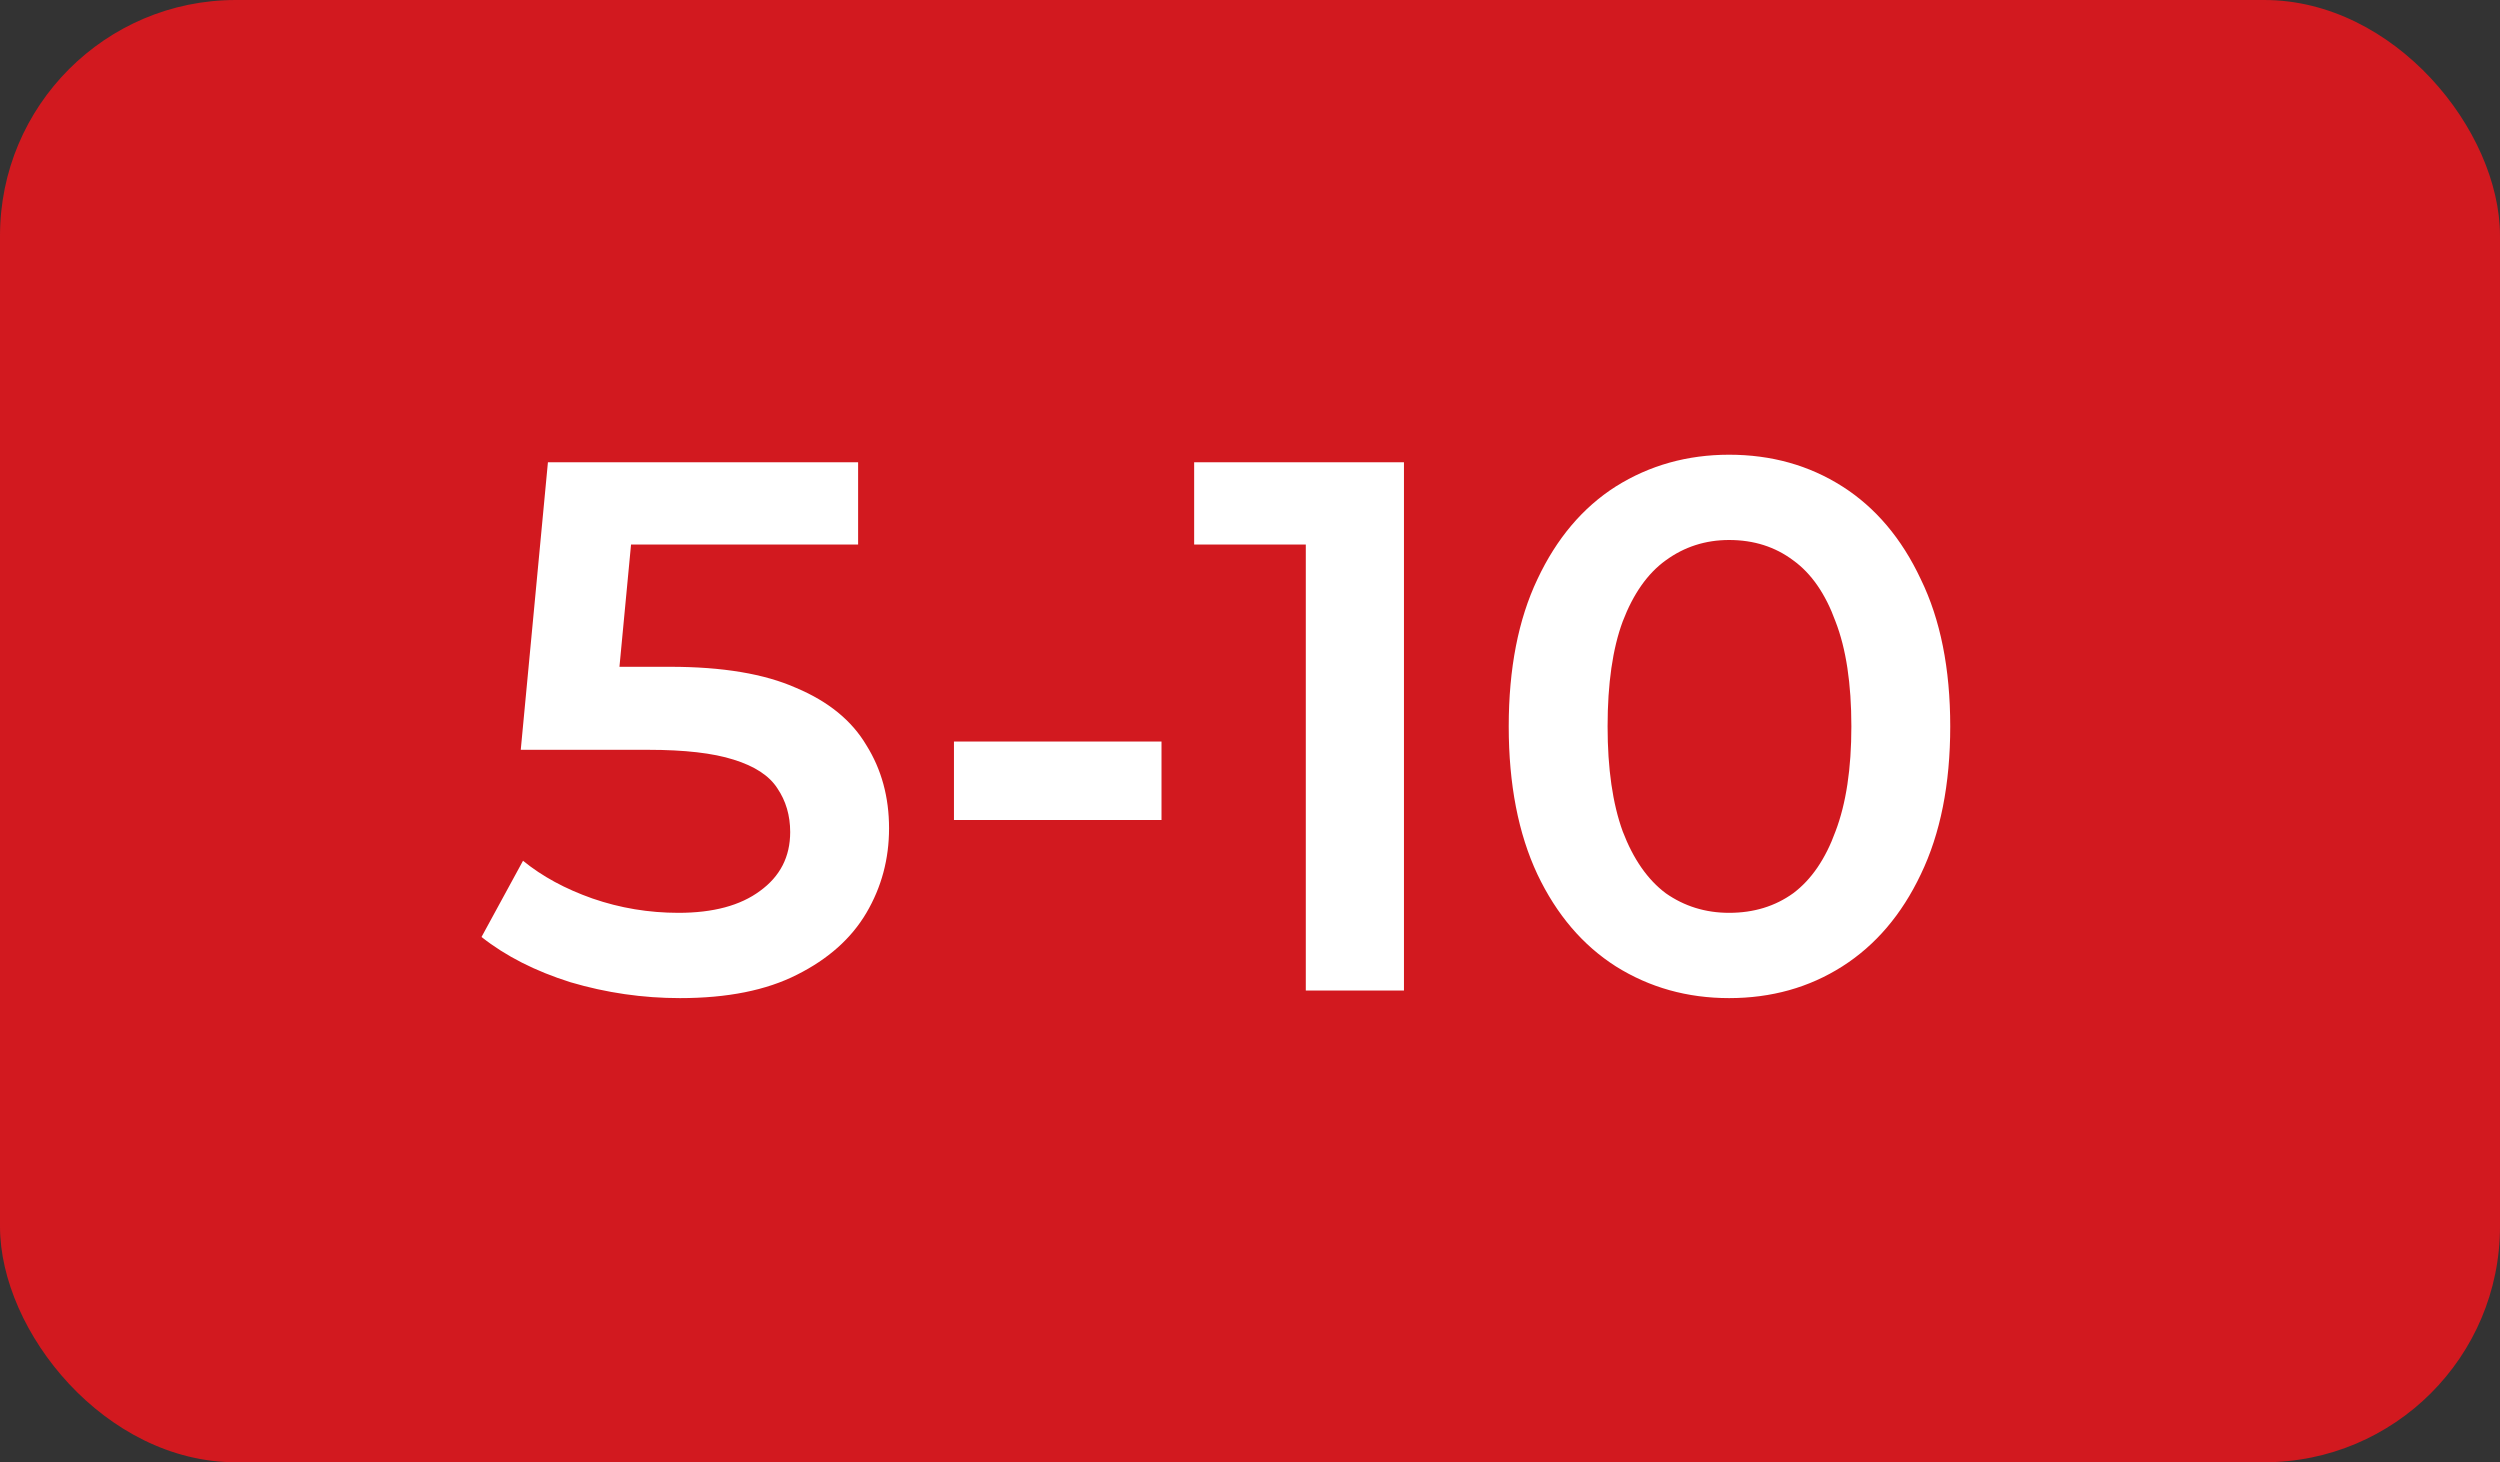 <?xml version="1.0" encoding="UTF-8"?> <svg xmlns="http://www.w3.org/2000/svg" width="53" height="31" viewBox="0 0 53 31" fill="none"><rect x="0" y="0" width="53" height="31" fill="#333333" stroke="none"/> <rect width="53" height="31" rx="5" fill="#D2191F"></rect> <path d="M14.416 21.16C13.627 21.16 12.853 21.048 12.096 20.824C11.349 20.589 10.72 20.269 10.208 19.864L11.088 18.248C11.493 18.579 11.984 18.845 12.56 19.048C13.147 19.251 13.755 19.352 14.384 19.352C15.12 19.352 15.696 19.197 16.112 18.888C16.539 18.579 16.752 18.163 16.752 17.64C16.752 17.288 16.661 16.979 16.48 16.712C16.309 16.445 16 16.243 15.552 16.104C15.115 15.965 14.512 15.896 13.744 15.896H11.04L11.616 9.8H18.192V11.544H12.384L13.472 10.552L13.04 15.112L11.952 14.136H14.208C15.317 14.136 16.208 14.285 16.88 14.584C17.563 14.872 18.059 15.277 18.368 15.8C18.688 16.312 18.848 16.899 18.848 17.56C18.848 18.211 18.688 18.808 18.368 19.352C18.048 19.896 17.557 20.333 16.896 20.664C16.245 20.995 15.419 21.16 14.416 21.16ZM20.224 17.384V15.72H24.624V17.384H20.224ZM27.683 21V10.6L28.596 11.544H25.316V9.8H29.764V21H27.683ZM36.657 21.16C35.772 21.16 34.972 20.936 34.257 20.488C33.553 20.04 32.999 19.389 32.593 18.536C32.188 17.672 31.985 16.627 31.985 15.4C31.985 14.173 32.188 13.133 32.593 12.28C32.999 11.416 33.553 10.76 34.257 10.312C34.972 9.864 35.772 9.64 36.657 9.64C37.553 9.64 38.353 9.864 39.057 10.312C39.761 10.76 40.316 11.416 40.721 12.28C41.137 13.133 41.345 14.173 41.345 15.4C41.345 16.627 41.137 17.672 40.721 18.536C40.316 19.389 39.761 20.04 39.057 20.488C38.353 20.936 37.553 21.16 36.657 21.16ZM36.657 19.352C37.18 19.352 37.633 19.213 38.017 18.936C38.401 18.648 38.7 18.211 38.913 17.624C39.137 17.037 39.249 16.296 39.249 15.4C39.249 14.493 39.137 13.752 38.913 13.176C38.7 12.589 38.401 12.157 38.017 11.88C37.633 11.592 37.18 11.448 36.657 11.448C36.156 11.448 35.708 11.592 35.313 11.88C34.929 12.157 34.625 12.589 34.401 13.176C34.188 13.752 34.081 14.493 34.081 15.4C34.081 16.296 34.188 17.037 34.401 17.624C34.625 18.211 34.929 18.648 35.313 18.936C35.708 19.213 36.156 19.352 36.657 19.352Z" fill="white"></path> </svg> 